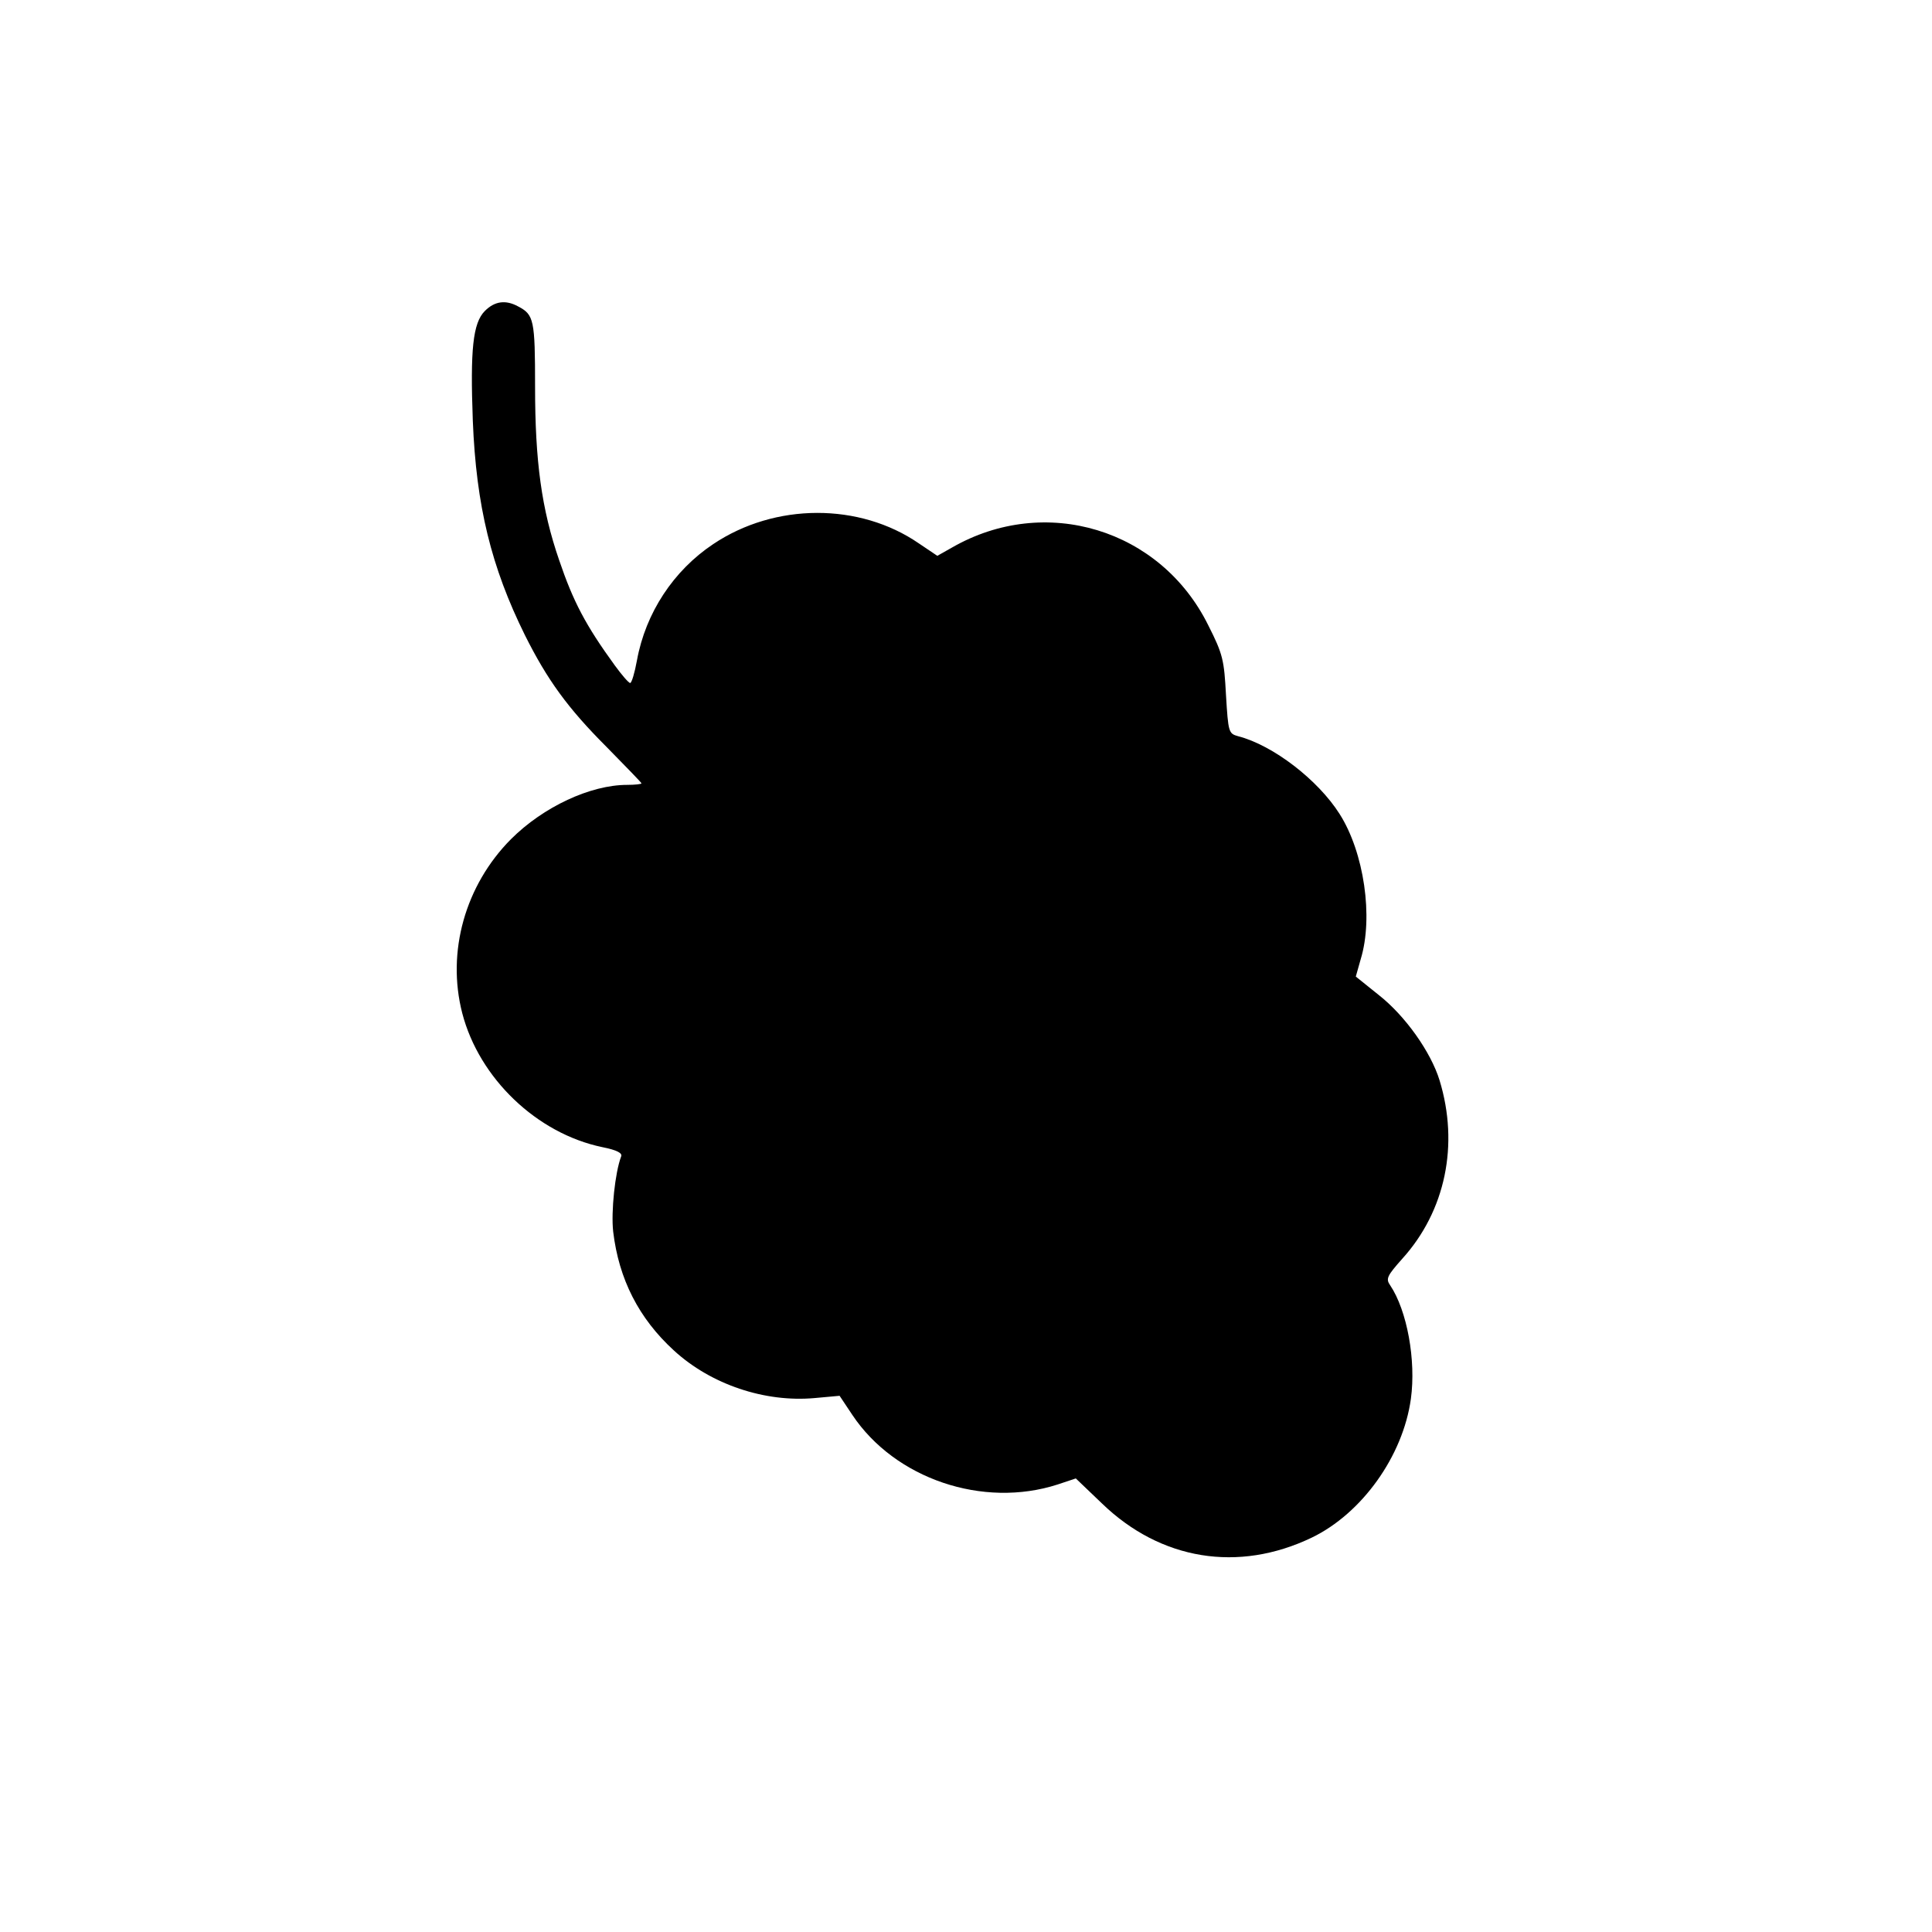 <?xml version="1.0" standalone="no"?>
<!DOCTYPE svg PUBLIC "-//W3C//DTD SVG 20010904//EN"
 "http://www.w3.org/TR/2001/REC-SVG-20010904/DTD/svg10.dtd">
<svg version="1.0" xmlns="http://www.w3.org/2000/svg"
 width="512pt" height="512pt" viewBox="0 0 512 512"
 preserveAspectRatio="xMidYMid meet">
<g transform="translate(0,512) scale(0.1,-0.1)"
fill="#000000" stroke="none">
<path d="M1285 4296 c-32 -32 -39 -103 -32 -291 9 -226 49 -388 138 -568 59
-118 113 -193 216 -296 51 -52 93 -95 93 -97 0 -2 -17 -4 -38 -4 -97 0 -222
-58 -308 -144 -121 -122 -171 -298 -129 -461 45 -173 198 -319 371 -355 40 -8
54 -16 50 -25 -16 -42 -27 -146 -21 -199 15 -126 68 -230 161 -315 98 -90 241
-138 373 -126 l66 6 34 -51 c113 -169 346 -248 544 -184 l48 16 69 -66 c156
-151 362 -184 556 -91 133 64 242 216 263 368 14 102 -10 234 -55 301 -12 17
-8 25 32 70 115 127 151 303 99 473 -23 75 -91 171 -161 226 l-61 49 13 46
c34 111 9 283 -56 385 -57 90 -176 182 -269 206 -25 7 -26 10 -32 109 -5 93
-8 108 -47 185 -126 255 -432 348 -679 206 l-39 -22 -49 33 c-157 108 -381
108 -545 -2 -105 -70 -179 -182 -202 -308 -6 -33 -14 -60 -18 -60 -4 0 -22 21
-41 47 -77 106 -110 169 -147 278 -47 136 -64 263 -64 460 0 178 -3 191 -45
213 -33 18 -62 14 -88 -12z"/>
</g>
</svg>
